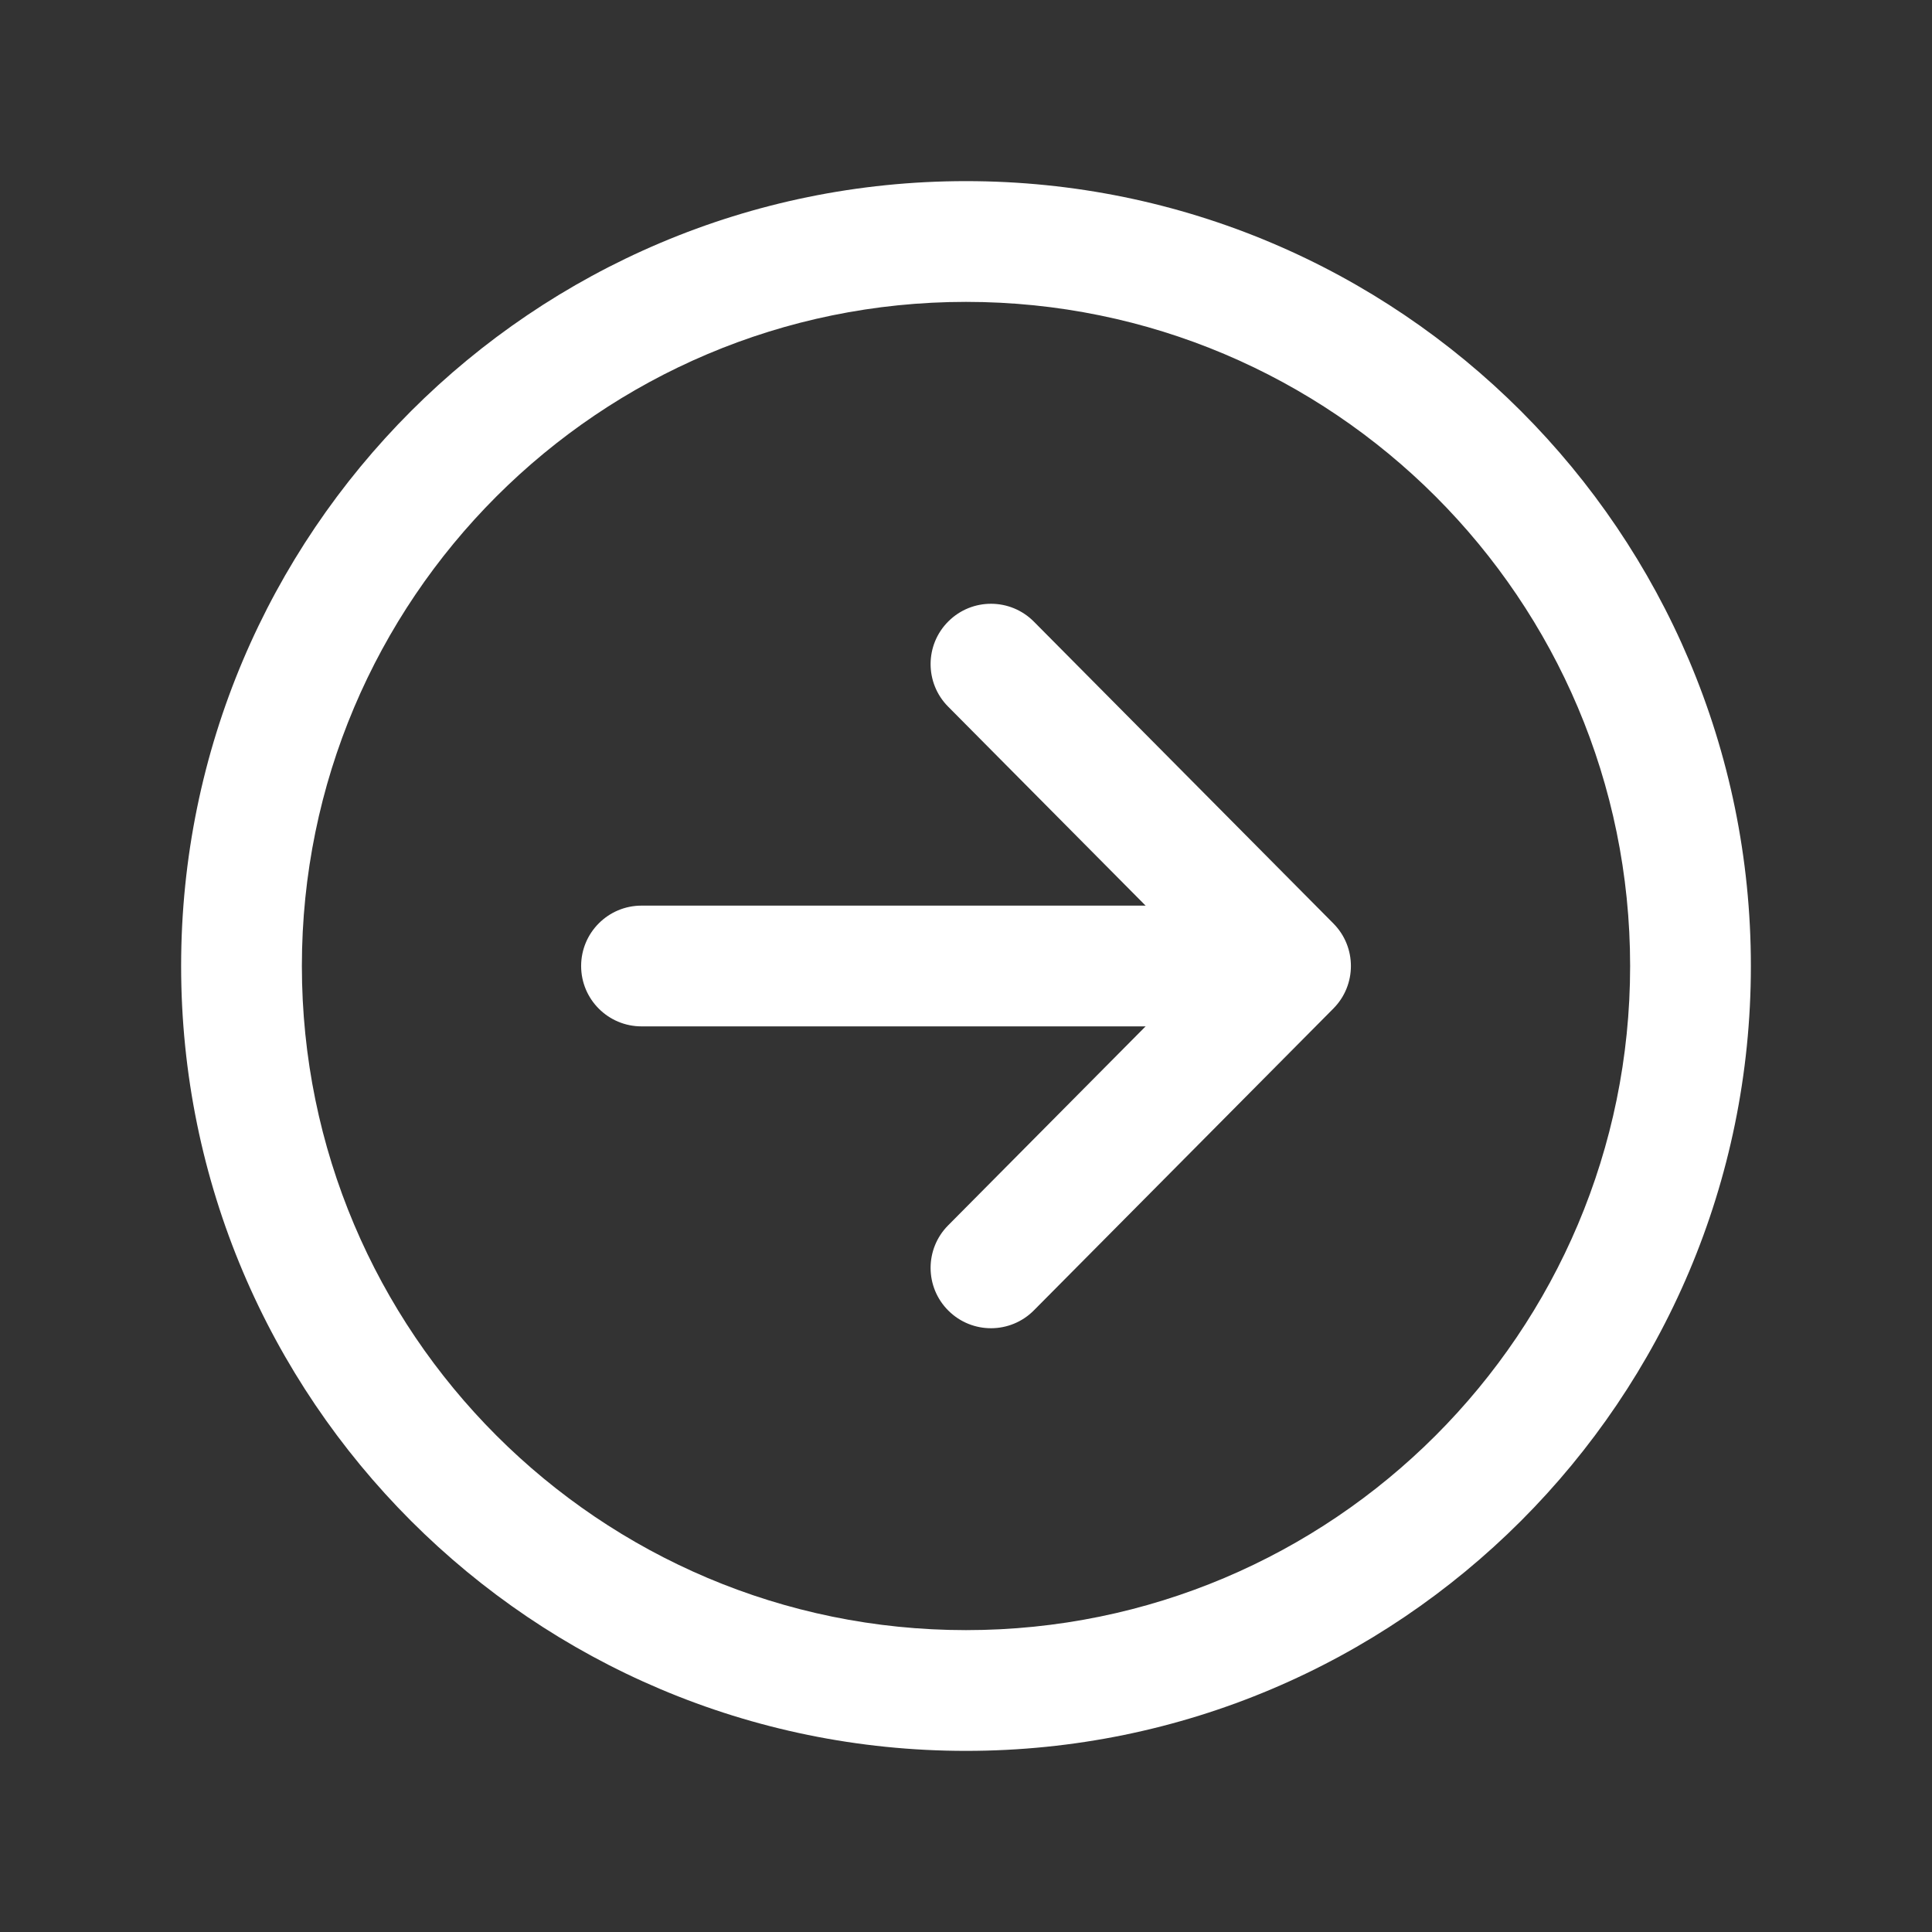 <svg width="24" height="24" viewBox="0 0 24 24" fill="none" xmlns="http://www.w3.org/2000/svg">
<rect x="0" y="0" width="24" height="24" fill="#333333" stroke="none"/>
<path fill-rule="evenodd" clip-rule="evenodd" d="M11.782 7.718C12.076 7.426 12.551 7.428 12.843 7.722L16.564 11.472C16.854 11.764 16.854 12.236 16.564 12.528L12.843 16.278C12.551 16.572 12.076 16.574 11.782 16.282C11.488 15.991 11.486 15.516 11.778 15.222L14.975 12L11.778 8.778C11.486 8.484 11.488 8.009 11.782 7.718Z" fill="white"/>
<path fill-rule="evenodd" clip-rule="evenodd" d="M7.219 12C7.219 11.586 7.555 11.25 7.969 11.25H15.514C15.928 11.25 16.264 11.586 16.264 12C16.264 12.414 15.928 12.75 15.514 12.75H7.969C7.555 12.75 7.219 12.414 7.219 12Z" fill="white"/>
<path fill-rule="evenodd" clip-rule="evenodd" d="M2.25 12C2.25 6.617 6.617 2.25 12 2.25C17.383 2.25 21.75 6.617 21.75 12C21.75 17.383 17.383 21.75 12 21.75C6.617 21.75 2.25 17.383 2.25 12ZM12 3.75C7.445 3.75 3.75 7.445 3.75 12C3.75 16.555 7.445 20.25 12 20.25C16.555 20.25 20.25 16.555 20.25 12C20.25 7.445 16.555 3.75 12 3.75Z" fill="white"/>
</svg>
